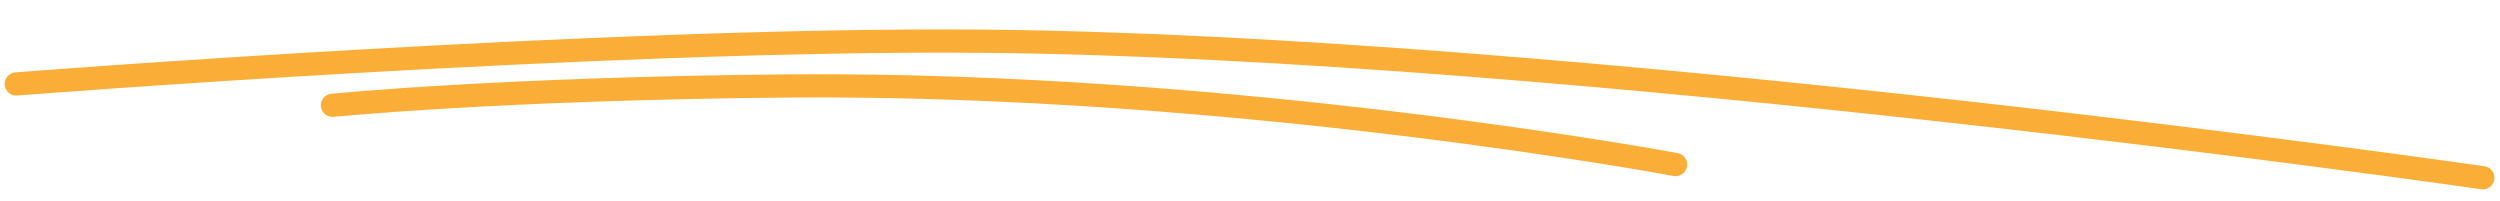 <svg width="323" height="26" viewBox="0 0 323 26" fill="none" xmlns="http://www.w3.org/2000/svg">
<path d="M2.1 10.848C2.1 10.848 77.862 4.897 126.895 5.324C203.05 5.989 320.781 22.966 320.781 22.966" stroke="#FBAE37" stroke-width="3" stroke-linecap="round"/>
<path d="M42.957 13.604C42.957 13.604 64.85 11.42 101.941 11.106C159.548 10.619 216.484 21.257 216.484 21.257" stroke="#FBAE37" stroke-width="3" stroke-linecap="round"/>
</svg>